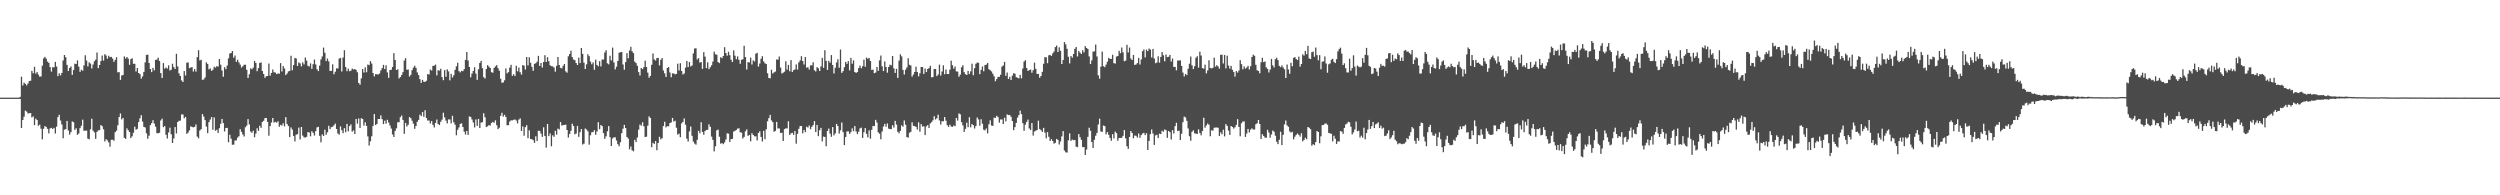 <?xml version="1.0" encoding="UTF-8"?>
<svg xmlns="http://www.w3.org/2000/svg" width="1920" height="150">
  <path d="M0 75.000h1v1.000H0zM1 75.000h1v1.000H1zM2 75.000h1v1.000H2zM3 75.000h1v1.000H3zM4 75.000h1v1.000H4zM5 75.000h1v1.000H5zM6 75.000h1v1.000H6zM7 75.000h1v1.000H7zM8 75.000h1v1.000H8zM9 75.000h1v1.000H9zM10 75.000h1v1.000H10zM11 75.000h1v1.000H11zM12 75.000h1v1.000H12zM13 75.000h1v1.000H13zM14 75.000h1v1.000H14zM15 74.382h1v1.551H15zM16 58.857h1v39.389H16zM17 65.642h1v26.511H17zM18 63.551h1v26.112H18zM19 64.365h1v20.560H19zM20 65.602h1v20.112H20zM21 64.126h1v23.017H21zM22 62.233h1v24.748H22zM23 61.979h1v24.796H23zM24 54.408h1v35.814H24zM25 56.287h1v33.103H25zM26 51.312h1v44.771H26zM27 56.550h1v34.571H27zM28 55.302h1v36.888H28zM29 57.312h1v39.275H29zM30 58.891h1v36.860H30zM31 58.657h1v40.185H31zM32 50.433h1v56.641H32zM33 44.857h1v54.059H33zM34 43.653h1v53.144H34zM35 45.030h1v52.431H35zM36 47.236h1v51.756H36zM37 48.226h1v54.235H37zM38 51.545h1v47.107H38zM39 55.012h1v43.199H39zM40 51.617h1v47.446H40zM41 51.716h1v46.429H41zM42 47.517h1v55.030H42zM43 51.108h1v46.116H43zM44 58.480h1v31.461H44zM45 56.289h1v31.881H45zM46 57.913h1v34.681H46zM47 55.988h1v39.621H47zM48 46.501h1v59.664H48zM49 42.230h1v57.358H49zM50 43.931h1v55.181H50zM51 49.799h1v43.074H51zM52 54.553h1v45.646H52zM53 52.102h1v51.248H53zM54 51.035h1v50.503H54zM55 57.493h1v35.800H55zM56 53.802h1v40.077H56zM57 48.885h1v50.858H57zM58 49.226h1v49.304H58zM59 46.401h1v57.125H59zM60 51.215h1v51.360H60zM61 55.196h1v43.192H61zM62 53.565h1v42.997H62zM63 54.325h1v37.569H63zM64 50.228h1v50.252H64zM65 42.432h1v57.889H65zM66 46.508h1v53.801H66zM67 51.014h1v55.423H67zM68 47.865h1v59.165H68zM69 48.871h1v50.451H69zM70 52.574h1v38.593H70zM71 49.568h1v50.797H71zM72 47.030h1v54.629H72zM73 45.806h1v60.829H73zM74 40.270h1v60.989H74zM75 52.307h1v47.851H75zM76 49.907h1v50.032H76zM77 46.893h1v49.133H77zM78 42.676h1v54.252H78zM79 46.542h1v52.773H79zM80 41.629h1v66.993H80zM81 42.627h1v64.269H81zM82 45.043h1v62.806H82zM83 42.867h1v66.451H83zM84 43.938h1v68.741H84zM85 43.672h1v63.679H85zM86 44.966h1v62.356H86zM87 47.496h1v60.608H87zM88 45.955h1v55.554H88zM89 43.929h1v56.418H89zM90 55.555h1v40.663H90zM91 55.405h1v34.515H91zM92 61.354h1v25.775H92zM93 58.024h1v33.719H93zM94 57.526h1v33.055H94zM95 43.299h1v62.544H95zM96 44.972h1v61.675H96zM97 43.751h1v54.858H97zM98 45.033h1v54.996H98zM99 49.774h1v51.677H99zM100 45.423h1v60.603H100zM101 44.759h1v59.890H101zM102 48.995h1v52.952H102zM103 49.023h1v48.333H103zM104 54.875h1v44.768H104zM105 52.224h1v46.731H105zM106 56.065h1v37.706H106zM107 56.948h1v33.946H107zM108 60.358h1v28.091H108zM109 58.612h1v34.711H109zM110 55.228h1v42.201H110zM111 47.926h1v49.960H111zM112 42.135h1v60.255H112zM113 41.992h1v64.625H113zM114 48.360h1v55.828H114zM115 53.009h1v43.074H115zM116 55.395h1v39.217H116zM117 52.122h1v40.203H117zM118 53.990h1v40.874H118zM119 46.008h1v51.287H119zM120 45.748h1v56.507H120zM121 44.295h1v58.095H121zM122 46.812h1v55.152H122zM123 56.122h1v36.417H123zM124 59.878h1v31.279H124zM125 48.448h1v49.212H125zM126 52.673h1v44.167H126zM127 51.829h1v51.706H127zM128 52.699h1v53.665H128zM129 50.158h1v51.560H129zM130 54.108h1v43.928H130zM131 53.490h1v49.630H131zM132 48.923h1v60.890H132zM133 51.557h1v54.801H133zM134 52.929h1v44.638H134zM135 41.302h1v61.223H135zM136 51.044h1v42.639H136zM137 56.315h1v36.452H137zM138 58.331h1v34.298H138zM139 61.743h1v26.166H139zM140 62.956h1v24.938H140zM141 54.604h1v36.229H141zM142 57.971h1v31.828H142zM143 48.157h1v54.641H143zM144 47.915h1v53.847H144zM145 52.357h1v47.737H145zM146 51.789h1v45.210H146zM147 51.573h1v45.931H147zM148 54.917h1v42.932H148zM149 53.028h1v44.436H149zM150 54.966h1v40.639H150zM151 43.859h1v61.046H151zM152 38.530h1v67.766H152zM153 46.401h1v53.853H153zM154 45.913h1v53.309H154zM155 61.284h1v26.303H155zM156 61.030h1v28.520H156zM157 59.476h1v32.811H157zM158 47.876h1v49.348H158zM159 49.101h1v53.201H159zM160 53.258h1v40.555H160zM161 52.555h1v39.259H161zM162 54.428h1v35.460H162zM163 53.536h1v46.076H163zM164 51.276h1v38.864H164zM165 51.898h1v48.483H165zM166 50.791h1v48.825H166zM167 51.218h1v50.892H167zM168 45.301h1v53.139H168zM169 49.680h1v45.417H169zM170 54.092h1v37.244H170zM171 58.951h1v35.629H171zM172 51.591h1v49.397H172zM173 53.151h1v45.139H173zM174 50.351h1v47.861H174zM175 44.784h1v64.498H175zM176 41.093h1v62.361H176zM177 40.652h1v65.833H177zM178 39.175h1v71.999H178zM179 44.308h1v66.791H179zM180 42.641h1v65.299H180zM181 47.477h1v60.313H181zM182 45.871h1v59.811H182zM183 47.943h1v56.731H183zM184 49.637h1v49.612H184zM185 51.847h1v49.431H185zM186 50.899h1v52.354H186zM187 49.710h1v55.134H187zM188 49.723h1v47.995H188zM189 53.588h1v42.873H189zM190 59.917h1v31.565H190zM191 57.046h1v38.534H191zM192 52.529h1v48.479H192zM193 53.192h1v48.799H193zM194 51.971h1v48.451H194zM195 46.787h1v58.569H195zM196 48.352h1v54.247H196zM197 54.675h1v43.833H197zM198 52.269h1v48.259H198zM199 48.320h1v48.307H199zM200 47.910h1v50.283H200zM201 54.505h1v39.146H201zM202 56.796h1v36.004H202zM203 59.774h1v30.965H203zM204 58.515h1v32.120H204zM205 58.391h1v35.217H205zM206 48.811h1v55.404H206zM207 58.138h1v38.682H207zM208 56.001h1v38.103H208zM209 53.423h1v37.213H209zM210 55.486h1v38.664H210zM211 55.697h1v37.879H211zM212 56.925h1v37.270H212zM213 56.384h1v36.749H213zM214 56.629h1v40.688H214zM215 48.499h1v47.375H215zM216 54.900h1v41.572H216zM217 50.755h1v43.935H217zM218 52.595h1v44.421H218zM219 57.648h1v32.324H219zM220 56.402h1v38.809H220zM221 54.818h1v42.000H221zM222 54.488h1v50.814H222zM223 42.816h1v55.097H223zM224 53.906h1v45.640H224zM225 49.991h1v54.420H225zM226 44.491h1v64.122H226zM227 44.889h1v58.530H227zM228 50.684h1v52.324H228zM229 47.954h1v50.024H229zM230 48.681h1v58.405H230zM231 50.954h1v46.592H231zM232 47.866h1v56.298H232zM233 49.472h1v55.979H233zM234 44.182h1v61.518H234zM235 46.567h1v58.509H235zM236 50.469h1v50.972H236zM237 51.090h1v50.679H237zM238 48.696h1v56.012H238zM239 52.826h1v47.988H239zM240 49.329h1v52.672H240zM241 45.732h1v58.373H241zM242 49.487h1v51.245H242zM243 53.215h1v44.612H243zM244 54.564h1v42.808H244zM245 50.378h1v53.907H245zM246 45.655h1v63.662H246zM247 43.379h1v59.857H247zM248 36.567h1v67.888H248zM249 40.479h1v59.156H249zM250 46.912h1v56.612H250zM251 44.930h1v56.681H251zM252 47.163h1v49.453H252zM253 54.497h1v44.684H253zM254 54.432h1v43.236H254zM255 49.428h1v47.856H255zM256 57.031h1v39.205H256zM257 55.081h1v39.821H257zM258 52.493h1v46.598H258zM259 52.586h1v49.899H259zM260 45.010h1v58.422H260zM261 44.442h1v52.657H261zM262 54.871h1v45.188H262zM263 44.184h1v58.106H263zM264 38.570h1v59.825H264zM265 51.452h1v50.064H265zM266 54.702h1v40.474H266zM267 52.732h1v48.121H267zM268 54.674h1v42.188H268zM269 54.295h1v41.257H269zM270 52.656h1v48.488H270zM271 53.361h1v46.761H271zM272 52.986h1v49.936H272zM273 53.713h1v37.654H273zM274 55.515h1v39.440H274zM275 63.683h1v27.284H275zM276 65.034h1v33.283H276zM277 60.189h1v30.653H277zM278 52.983h1v38.335H278zM279 55.717h1v40.722H279zM280 51.760h1v42.186H280zM281 55.512h1v41.215H281zM282 49.549h1v55.187H282zM283 49.998h1v61.843H283zM284 46.929h1v61.597H284zM285 48.774h1v55.865H285zM286 56.053h1v40.689H286zM287 58.681h1v28.898H287zM288 56.945h1v39.081H288zM289 57.018h1v38.131H289zM290 57.216h1v34.183H290zM291 56.436h1v34.957H291zM292 54.045h1v34.603H292zM293 52.340h1v39.187H293zM294 49.793h1v45.505H294zM295 53.031h1v39.661H295zM296 50.196h1v44.808H296zM297 55.584h1v36.398H297zM298 59.823h1v34.281H298zM299 53.763h1v42.658H299zM300 53.543h1v45.204H300zM301 51.383h1v51.879H301zM302 40.784h1v64.427H302zM303 46.135h1v54.390H303zM304 53.771h1v44.804H304zM305 53.198h1v40.761H305zM306 60.209h1v33.582H306zM307 59.167h1v30.814H307zM308 57.550h1v31.172H308zM309 55.405h1v36.713H309zM310 46.467h1v56.293H310zM311 44.693h1v49.720H311zM312 53.586h1v43.599H312zM313 53.334h1v42.480H313zM314 58.801h1v31.111H314zM315 57.486h1v33.235H315zM316 53.930h1v38.804H316zM317 51.849h1v43.136H317zM318 50.491h1v48.409H318zM319 52.109h1v44.659H319zM320 55.624h1v37.921H320zM321 57.667h1v34.425H321zM322 60.795h1v27.231H322zM323 63.653h1v25.553H323zM324 61.349h1v24.738H324zM325 62.762h1v26.925H325zM326 62.860h1v21.840H326zM327 61.997h1v28.621H327zM328 56.862h1v35.718H328zM329 57.221h1v35.372H329zM330 53.463h1v41.367H330zM331 54.153h1v38.849H331zM332 50.623h1v45.273H332zM333 50.448h1v47.467H333zM334 49.625h1v44.779H334zM335 57.927h1v33.897H335zM336 53.906h1v41.394H336zM337 54.250h1v41.814H337zM338 52.782h1v40.712H338zM339 59.258h1v32.602H339zM340 61.617h1v24.952H340zM341 53.833h1v36.263H341zM342 58.951h1v33.646H342zM343 53.241h1v41.506H343zM344 54.837h1v36.864H344zM345 61.717h1v30.019H345zM346 56.712h1v38.024H346zM347 59.500h1v29.442H347zM348 57.823h1v36.081H348zM349 53.672h1v42.105H349zM350 50.949h1v52.950H350zM351 48.200h1v51.466H351zM352 54.636h1v43.247H352zM353 55.579h1v39.541H353zM354 54.422h1v40.305H354zM355 54.683h1v42.849H355zM356 53.109h1v48.010H356zM357 46.024h1v57.313H357zM358 40.006h1v60.601H358zM359 46.484h1v57.141H359zM360 51.441h1v37.957H360zM361 59.384h1v30.438H361zM362 56.545h1v35.210H362zM363 54.502h1v39.627H363zM364 51.597h1v46.305H364zM365 56.506h1v35.245H365zM366 61.339h1v35.360H366zM367 53.189h1v38.164H367zM368 48.402h1v49.916H368zM369 46.755h1v47.406H369zM370 52.354h1v41.500H370zM371 59.216h1v27.749H371zM372 60.334h1v29.733H372zM373 52.980h1v44.595H373zM374 50.006h1v47.011H374zM375 51.149h1v44.960H375zM376 52.232h1v44.198H376zM377 55.424h1v39.006H377zM378 55.873h1v37.708H378zM379 52.158h1v42.149H379zM380 50.979h1v41.439H380zM381 50.030h1v46.134H381zM382 52.354h1v46.845H382zM383 54.330h1v43.740H383zM384 60.468h1v28.517H384zM385 63.537h1v23.113H385zM386 63.355h1v26.188H386zM387 61.668h1v26.496H387zM388 52.559h1v37.241H388zM389 56.360h1v39.841H389zM390 55.379h1v40.768H390zM391 51.898h1v41.455H391zM392 49.774h1v42.660H392zM393 58.214h1v34.263H393zM394 56.999h1v35.004H394zM395 58.426h1v33.344H395zM396 50.473h1v42.114H396zM397 54.793h1v39.971H397zM398 51.878h1v39.970H398zM399 55.499h1v35.426H399zM400 57.310h1v43.310H400zM401 49.963h1v47.124H401zM402 50.421h1v53.798H402zM403 53.382h1v44.312H403zM404 43.764h1v52.394H404zM405 50.208h1v55.909H405zM406 43.991h1v56.101H406zM407 48.192h1v58.575H407zM408 51.327h1v55.563H408zM409 54.374h1v53.312H409zM410 49.030h1v60.677H410zM411 48.532h1v56.098H411zM412 47.375h1v60.949H412zM413 42.883h1v57.556H413zM414 50.643h1v49.838H414zM415 48.393h1v54.207H415zM416 51.840h1v53.298H416zM417 47.591h1v50.202H417zM418 42.396h1v62.016H418zM419 47.600h1v65.777H419zM420 43.925h1v51.328H420zM421 46.997h1v57.535H421zM422 50.111h1v52.371H422zM423 50.858h1v61.466H423zM424 51.014h1v52.922H424zM425 51.883h1v53.202H425zM426 55.031h1v45.434H426zM427 50.536h1v52.911H427zM428 43.755h1v54.996H428zM429 49.923h1v49.516H429zM430 52.121h1v41.651H430zM431 52.523h1v43.860H431zM432 50.547h1v45.511H432zM433 49.177h1v46.749H433zM434 54.855h1v40.879H434zM435 55.786h1v44.078H435zM436 43.252h1v62.382H436zM437 41.480h1v61.386H437zM438 38.905h1v61.525H438zM439 43.829h1v51.191H439zM440 45.706h1v51.108H440zM441 46.222h1v56.925H441zM442 48.359h1v54.119H442zM443 49.895h1v46.801H443zM444 44.259h1v60.872H444zM445 48.449h1v53.088H445zM446 36.872h1v62.249H446zM447 41.368h1v69.644H447zM448 48.133h1v62.205H448zM449 52.990h1v45.710H449zM450 49.407h1v50.138H450zM451 41.693h1v59.174H451zM452 43.183h1v67.936H452zM453 47.315h1v56.639H453zM454 49.334h1v52.261H454zM455 47.946h1v53.506H455zM456 53.587h1v46.358H456zM457 45.806h1v57.732H457zM458 49.881h1v51.097H458zM459 50.938h1v42.916H459zM460 46.994h1v52.233H460zM461 51.003h1v45.001H461zM462 45.744h1v51.196H462zM463 45.734h1v56.517H463zM464 40.309h1v66.362H464zM465 38.556h1v66.149H465zM466 48.625h1v52.200H466zM467 49.391h1v47.451H467zM468 42.806h1v62.543H468zM469 46.398h1v65.725H469zM470 36.547h1v69.817H470zM471 47.903h1v57.539H471zM472 53.316h1v52.162H472zM473 51.178h1v56.732H473zM474 46.835h1v63.903H474zM475 40.490h1v71.865H475zM476 40.091h1v69.197H476zM477 39.913h1v62.379H477zM478 49.486h1v49.328H478zM479 53.574h1v42.314H479zM480 47.712h1v50.649H480zM481 40.805h1v64.384H481zM482 44.766h1v61.639H482zM483 38.791h1v75.894H483zM484 35.937h1v76.613H484zM485 39.440h1v76.014H485zM486 40.800h1v75.442H486zM487 47.306h1v60.042H487zM488 48.418h1v60.755H488zM489 50.555h1v55.088H489zM490 55.397h1v44.166H490zM491 57.967h1v37.724H491zM492 52.209h1v44.314H492zM493 53.116h1v40.786H493zM494 51.573h1v45.417H494zM495 46.587h1v58.693H495zM496 51.469h1v53.481H496zM497 55.750h1v40.757H497zM498 59.693h1v29.701H498zM499 58.262h1v32.296H499zM500 49.760h1v63.263H500zM501 41.039h1v68.618H501zM502 45.602h1v64.919H502zM503 46.497h1v61.819H503zM504 44.584h1v70.831H504zM505 44.458h1v65.330H505zM506 50.207h1v54.830H506zM507 45.943h1v61.134H507zM508 44.529h1v61.618H508zM509 54.108h1v42.715H509zM510 56.326h1v37.146H510zM511 59.080h1v38.703H511zM512 52.172h1v44.728H512zM513 51.509h1v45.513H513zM514 55.676h1v38.844H514zM515 59.343h1v34.662H515zM516 56.315h1v34.245H516zM517 56.424h1v36.982H517zM518 57.062h1v35.647H518zM519 56.777h1v41.302H519zM520 48.886h1v54.485H520zM521 54.134h1v48.536H521zM522 48.516h1v56.858H522zM523 54.540h1v40.225H523zM524 57.192h1v36.430H524zM525 56.441h1v34.532H525zM526 51.943h1v43.803H526zM527 46.773h1v59.748H527zM528 51.500h1v57.206H528zM529 47.620h1v53.282H529zM530 51.042h1v46.112H530zM531 50.295h1v54.000H531zM532 41.019h1v67.726H532zM533 37.284h1v73.016H533zM534 37.088h1v73.996H534zM535 45.688h1v61.701H535zM536 44.670h1v55.829H536zM537 48.017h1v54.322H537zM538 47.678h1v46.224H538zM539 52.885h1v48.417H539zM540 40.037h1v63.453H540zM541 43.474h1v57.201H541zM542 52.336h1v47.508H542zM543 47.883h1v51.730H543zM544 53.089h1v42.383H544zM545 51.647h1v45.732H545zM546 50.144h1v54.769H546zM547 47.239h1v60.171H547zM548 39.703h1v76.595H548zM549 41.674h1v70.636H549zM550 42.059h1v58.084H550zM551 47.691h1v51.865H551zM552 48.447h1v56.584H552zM553 43.962h1v66.389H553zM554 44.630h1v65.263H554zM555 43.022h1v67.707H555zM556 36.267h1v73.084H556zM557 40.717h1v66.372H557zM558 42.730h1v59.599H558zM559 39.798h1v62.857H559zM560 42.411h1v66.633H560zM561 45.851h1v60.999H561zM562 47.562h1v59.070H562zM563 38.728h1v62.292H563zM564 42.828h1v57.683H564zM565 45.463h1v54.340H565zM566 43.299h1v55.466H566zM567 45.928h1v52.559H567zM568 49.009h1v52.643H568zM569 45.911h1v55.918H569zM570 45.514h1v60.872H570zM571 35.159h1v69.991H571zM572 43.813h1v57.053H572zM573 53.391h1v45.975H573zM574 47.732h1v56.596H574zM575 47.971h1v55.730H575zM576 44.253h1v64.290H576zM577 49.575h1v52.728H577zM578 46.405h1v57.255H578zM579 47.182h1v57.536H579zM580 41.194h1v63.485H580zM581 40.592h1v67.272H581zM582 51.125h1v51.025H582zM583 48.769h1v52.114H583zM584 45.085h1v60.068H584zM585 43.176h1v65.477H585zM586 47.150h1v53.343H586zM587 48.592h1v58.326H587zM588 49.216h1v50.109H588zM589 56.257h1v36.896H589zM590 59.911h1v30.838H590zM591 60.111h1v28.095H591zM592 53.548h1v38.916H592zM593 56.484h1v37.335H593zM594 55.562h1v45.671H594zM595 54.959h1v45.543H595zM596 45.680h1v47.954H596zM597 45.806h1v52.839H597zM598 43.418h1v55.233H598zM599 51.892h1v50.271H599zM600 56.475h1v45.421H600zM601 55.819h1v52.480H601zM602 55.035h1v44.146H602zM603 47.051h1v51.527H603zM604 53.447h1v45.217H604zM605 49.816h1v43.314H605zM606 54.731h1v48.956H606zM607 46.116h1v56.284H607zM608 55.264h1v46.712H608zM609 53.881h1v49.697H609zM610 53.330h1v47.312H610zM611 49.444h1v60.905H611zM612 53.453h1v49.352H612zM613 47.912h1v51.026H613zM614 46.396h1v50.469H614zM615 43.136h1v53.612H615zM616 46.833h1v55.560H616zM617 49.554h1v50.230H617zM618 43.764h1v57.719H618zM619 51.959h1v45.397H619zM620 51.610h1v46.341H620zM621 53.423h1v42.944H621zM622 50.223h1v49.019H622zM623 50.156h1v47.291H623zM624 47.813h1v48.276H624zM625 53.979h1v39.050H625zM626 54.910h1v46.496H626zM627 51.545h1v44.384H627zM628 52.420h1v52.145H628zM629 54.538h1v45.500H629zM630 51.016h1v47.178H630zM631 44.428h1v64.152H631zM632 52.066h1v52.837H632zM633 38.544h1v66.612H633zM634 46.771h1v65.561H634zM635 53.636h1v46.968H635zM636 46.760h1v52.015H636zM637 48.135h1v54.526H637zM638 42.295h1v62.760H638zM639 49.852h1v47.731H639zM640 56.406h1v47.566H640zM641 52.000h1v50.444H641zM642 47.958h1v47.201H642zM643 45.526h1v51.313H643zM644 51.996h1v50.621H644zM645 38.058h1v62.036H645zM646 55.953h1v38.139H646zM647 54.688h1v46.814H647zM648 51.633h1v59.839H648zM649 47.549h1v57.673H649zM650 49.062h1v51.914H650zM651 46.952h1v53.918H651zM652 54.017h1v48.816H652zM653 44.423h1v57.116H653zM654 48.937h1v49.665H654zM655 46.361h1v54.472H655zM656 55.282h1v41.542H656zM657 56.021h1v44.964H657zM658 55.253h1v47.780H658zM659 52.252h1v48.925H659zM660 50.386h1v48.223H660zM661 52.428h1v45.628H661zM662 50.888h1v55.040H662zM663 45.802h1v55.797H663zM664 51.264h1v47.066H664zM665 44.180h1v58.561H665zM666 45.142h1v60.405H666zM667 44.474h1v55.650H667zM668 46.837h1v59.659H668zM669 53.665h1v46.009H669zM670 53.477h1v43.249H670zM671 56.231h1v40.647H671zM672 55.679h1v36.373H672zM673 51.479h1v42.615H673zM674 54.376h1v47.231H674zM675 46.395h1v56.297H675zM676 42.671h1v64.358H676zM677 50.937h1v50.064H677zM678 54.588h1v42.576H678zM679 47.221h1v47.908H679zM680 51.438h1v45.898H680zM681 55.824h1v39.009H681zM682 51.461h1v47.281H682zM683 49.651h1v49.557H683zM684 50.195h1v48.902H684zM685 42.995h1v53.213H685zM686 52.496h1v45.477H686zM687 56.036h1v36.789H687zM688 52.853h1v42.862H688zM689 59.868h1v41.344H689zM690 46.537h1v55.864H690zM691 41.708h1v58.818H691zM692 43.321h1v52.911H692zM693 53.666h1v43.589H693zM694 57.227h1v35.313H694zM695 53.485h1v42.333H695zM696 51.774h1v53.478H696zM697 44.731h1v61.020H697zM698 49.776h1v52.160H698zM699 50.276h1v50.988H699zM700 58.808h1v35.130H700zM701 57.221h1v39.454H701zM702 55.270h1v41.583H702zM703 51.268h1v46.174H703zM704 55.282h1v44.213H704zM705 58.599h1v35.375H705zM706 56.269h1v44.890H706zM707 51.434h1v43.919H707zM708 51.494h1v45.662H708zM709 56.772h1v40.258H709zM710 52.655h1v51.073H710zM711 55.360h1v41.688H711zM712 53.017h1v43.057H712zM713 52.348h1v45.978H713zM714 50.539h1v44.217H714zM715 59.337h1v34.444H715zM716 59.231h1v33.171H716zM717 53.027h1v36.205H717zM718 52.999h1v38.763H718zM719 58.488h1v32.332H719zM720 57.229h1v30.856H720zM721 49.615h1v42.916H721zM722 57.998h1v37.647H722zM723 54.887h1v38.236H723zM724 50.159h1v42.969H724zM725 56.986h1v32.907H725zM726 53.374h1v39.359H726zM727 56.798h1v39.393H727zM728 56.899h1v40.551H728zM729 53.547h1v42.182H729zM730 46.583h1v50.593H730zM731 50.119h1v47.333H731zM732 52.718h1v43.625H732zM733 51.101h1v45.831H733zM734 54.810h1v35.822H734zM735 54.997h1v37.644H735zM736 58.945h1v28.122H736zM737 57.288h1v30.509H737zM738 51.654h1v42.158H738zM739 50.148h1v46.144H739zM740 55.460h1v45.883H740zM741 56.964h1v41.937H741zM742 57.615h1v36.607H742zM743 54.473h1v43.193H743zM744 56.862h1v33.174H744zM745 54.793h1v42.987H745zM746 48.919h1v46.381H746zM747 57.781h1v38.385H747zM748 52.401h1v46.318H748zM749 48.945h1v47.895H749zM750 48.050h1v42.210H750zM751 48.240h1v43.507H751zM752 56.926h1v39.575H752zM753 53.638h1v37.934H753zM754 51.020h1v44.018H754zM755 54.742h1v44.854H755zM756 49.978h1v50.152H756zM757 49.619h1v49.027H757zM758 48.315h1v54.091H758zM759 53.173h1v42.271H759zM760 53.903h1v38.519H760zM761 54.904h1v41.502H761zM762 56.621h1v40.032H762zM763 58.638h1v31.742H763zM764 62.376h1v28.211H764zM765 60.741h1v28.193H765zM766 59.029h1v30.950H766zM767 59.013h1v35.169H767zM768 57.392h1v34.346H768zM769 51.143h1v40.582H769zM770 50.291h1v44.995H770zM771 47.532h1v42.910H771zM772 58.211h1v35.019H772zM773 55.727h1v32.156H773zM774 60.681h1v27.722H774zM775 58.999h1v29.285H775zM776 61.451h1v28.242H776zM777 58.109h1v34.850H777zM778 56.216h1v43.757H778zM779 56.631h1v40.987H779zM780 59.281h1v35.060H780zM781 59.712h1v30.621H781zM782 60.224h1v28.206H782zM783 57.422h1v27.496H783zM784 60.154h1v27.524H784zM785 52.607h1v42.023H785zM786 47.294h1v53.184H786zM787 46.256h1v49.472H787zM788 52.154h1v41.506H788zM789 54.479h1v37.353H789zM790 53.879h1v44.765H790zM791 53.327h1v46.586H791zM792 55.850h1v38.648H792zM793 53.919h1v50.241H793zM794 48.083h1v52.913H794zM795 52.859h1v47.534H795zM796 56.797h1v43.024H796zM797 56.799h1v35.864H797zM798 59.712h1v39.399H798zM799 58.354h1v41.658H799zM800 55.152h1v46.193H800zM801 48.975h1v49.236H801zM802 43.922h1v57.915H802zM803 44.029h1v62.192H803zM804 48.560h1v52.930H804zM805 42.520h1v62.536H805zM806 42.146h1v66.119H806zM807 42.960h1v63.892H807zM808 40.990h1v67.310H808zM809 39.560h1v70.751H809zM810 36.171h1v73.477H810zM811 34.990h1v71.719H811zM812 39.931h1v67.562H812zM813 36.355h1v74.662H813zM814 39.034h1v69.619H814zM815 49.162h1v55.600H815zM816 46.026h1v54.709H816zM817 32.307h1v83.316H817zM818 34.078h1v82.864H818zM819 37.460h1v79.743H819zM820 43.576h1v64.221H820zM821 48.710h1v53.702H821zM822 43.033h1v65.135H822zM823 44.281h1v62.907H823zM824 41.445h1v66.259H824zM825 37.468h1v70.021H825zM826 36.104h1v76.549H826zM827 43.347h1v69.703H827zM828 39.161h1v63.783H828zM829 40.431h1v64.918H829zM830 41.451h1v65.991H830zM831 38.591h1v74.420H831zM832 40.242h1v72.724H832zM833 35.440h1v83.618H833zM834 36.870h1v77.947H834zM835 37.585h1v67.527H835zM836 43.294h1v54.787H836zM837 49.204h1v51.247H837zM838 46.366h1v62.763H838zM839 39.658h1v73.939H839zM840 39.404h1v67.983H840zM841 34.183h1v70.067H841zM842 43.352h1v58.719H842zM843 57.799h1v37.859H843zM844 60.417h1v30.734H844zM845 51.182h1v49.794H845zM846 39.609h1v61.664H846zM847 50.820h1v45.578H847zM848 51.588h1v45.296H848zM849 49.604h1v53.580H849zM850 47.337h1v54.107H850zM851 44.376h1v59.127H851zM852 45.200h1v60.711H852zM853 45.231h1v62.878H853zM854 42.034h1v61.016H854zM855 48.465h1v57.831H855zM856 48.865h1v52.269H856zM857 43.477h1v58.838H857zM858 42.985h1v65.123H858zM859 39.024h1v66.941H859zM860 40.835h1v65.075H860zM861 36.517h1v69.383H861zM862 40.191h1v64.133H862zM863 46.989h1v52.920H863zM864 46.538h1v59.695H864zM865 34.387h1v77.968H865zM866 40.271h1v74.042H866zM867 36.530h1v68.646H867zM868 44.951h1v55.650H868zM869 46.152h1v55.988H869zM870 42.211h1v63.969H870zM871 49.879h1v54.208H871zM872 49.514h1v54.787H872zM873 48.453h1v57.207H873zM874 44.406h1v58.160H874zM875 49.573h1v56.236H875zM876 45.600h1v58.129H876zM877 39.263h1v63.280H877zM878 38.007h1v63.959H878zM879 44.060h1v59.729H879zM880 38.115h1v64.232H880zM881 39.252h1v75.951H881zM882 37.292h1v70.927H882zM883 38.088h1v64.910H883zM884 44.118h1v55.375H884zM885 37.579h1v64.986H885zM886 45.030h1v66.254H886zM887 48.545h1v55.437H887zM888 47.969h1v55.555H888zM889 43.228h1v62.822H889zM890 48.077h1v54.559H890zM891 43.725h1v59.287H891zM892 40.012h1v60.394H892zM893 42.429h1v58.722H893zM894 47.028h1v52.418H894zM895 41.869h1v58.126H895zM896 43.885h1v62.016H896zM897 43.646h1v56.982H897zM898 42.147h1v59.385H898zM899 47.249h1v59.930H899zM900 44.974h1v55.020H900zM901 51.367h1v51.168H901zM902 51.417h1v45.457H902zM903 53.995h1v40.318H903zM904 46.467h1v54.205H904zM905 46.413h1v53.898H905zM906 46.342h1v61.188H906zM907 50.654h1v52.047H907zM908 55.696h1v38.188H908zM909 58.650h1v30.903H909zM910 56.783h1v33.395H910zM911 57.674h1v35.099H911zM912 52.785h1v45.861H912zM913 48.926h1v55.716H913zM914 43.428h1v64.668H914zM915 50.194h1v51.004H915zM916 53.036h1v47.071H916zM917 50.858h1v51.520H917zM918 44.349h1v58.273H918zM919 43.171h1v59.759H919zM920 51.919h1v47.472H920zM921 39.687h1v62.503H921zM922 42.645h1v61.310H922zM923 52.274h1v48.306H923zM924 52.797h1v37.641H924zM925 49.682h1v48.415H925zM926 56.359h1v40.045H926zM927 54.043h1v40.854H927zM928 46.340h1v49.478H928zM929 52.162h1v52.471H929zM930 52.540h1v47.578H930zM931 52.105h1v48.229H931zM932 44.309h1v53.795H932zM933 51.217h1v46.744H933zM934 50.082h1v47.816H934zM935 51.035h1v47.062H935zM936 52.731h1v51.743H936zM937 42.091h1v59.616H937zM938 42.000h1v61.143H938zM939 48.737h1v50.902H939zM940 42.242h1v62.508H940zM941 52.526h1v42.825H941zM942 42.754h1v53.966H942zM943 50.326h1v49.961H943zM944 52.710h1v50.921H944zM945 50.594h1v46.164H945zM946 53.600h1v43.912H946zM947 55.237h1v43.524H947zM948 58.841h1v38.882H948zM949 54.554h1v41.321H949zM950 55.770h1v35.767H950zM951 54.148h1v43.351H951zM952 46.243h1v58.405H952zM953 49.267h1v45.416H953zM954 53.210h1v40.125H954zM955 51.006h1v42.223H955zM956 52.681h1v52.467H956zM957 51.839h1v50.715H957zM958 50.600h1v48.431H958zM959 53.363h1v48.321H959zM960 50.863h1v48.712H960zM961 43.796h1v54.750H961zM962 41.965h1v57.518H962zM963 42.859h1v56.627H963zM964 49.780h1v45.674H964zM965 53.932h1v40.717H965zM966 54.520h1v37.631H966zM967 56.301h1v38.950H967zM968 47.850h1v58.912H968zM969 44.346h1v58.712H969zM970 47.702h1v56.714H970zM971 47.217h1v58.481H971zM972 51.777h1v54.032H972zM973 52.914h1v46.795H973zM974 55.675h1v46.122H974zM975 53.471h1v52.280H975zM976 45.218h1v58.067H976zM977 50.179h1v50.079H977zM978 51.821h1v49.362H978zM979 45.395h1v58.856H979zM980 44.335h1v64.523H980zM981 46.188h1v64.518H981zM982 50.622h1v56.724H982zM983 51.553h1v49.624H983zM984 50.219h1v61.259H984zM985 51.820h1v51.693H985zM986 53.188h1v42.358H986zM987 59.903h1v32.664H987zM988 49.564h1v46.721H988zM989 53.373h1v44.003H989zM990 56.613h1v44.334H990zM991 48.203h1v53.620H991zM992 50.881h1v50.364H992zM993 44.518h1v62.549H993zM994 43.801h1v61.154H994zM995 45.374h1v58.206H995zM996 46.114h1v56.412H996zM997 43.483h1v60.092H997zM998 51.141h1v53.745H998zM999 49.160h1v53.190H999zM1000 41.709h1v66.830H1000zM1001 42.709h1v64.803H1001zM1002 39.133h1v66.637H1002zM1003 41.600h1v65.364H1003zM1004 35.212h1v62.316H1004zM1005 44.890h1v53.269H1005zM1006 45.303h1v53.885H1006zM1007 40.108h1v71.829H1007zM1008 39.612h1v71.113H1008zM1009 43.584h1v67.877H1009zM1010 36.530h1v72.586H1010zM1011 42.328h1v58.258H1011zM1012 46.344h1v55.010H1012zM1013 42.353h1v67.638H1013zM1014 53.205h1v51.498H1014zM1015 47.355h1v48.768H1015zM1016 47.132h1v48.884H1016zM1017 43.321h1v51.679H1017zM1018 48.777h1v46.041H1018zM1019 55.868h1v39.992H1019zM1020 49.407h1v52.661H1020zM1021 48.712h1v53.759H1021zM1022 45.808h1v56.969H1022zM1023 45.159h1v63.422H1023zM1024 47.517h1v56.736H1024zM1025 48.414h1v58.140H1025zM1026 45.463h1v65.058H1026zM1027 39.457h1v69.070H1027zM1028 37.669h1v71.029H1028zM1029 36.610h1v64.037H1029zM1030 41.150h1v59.994H1030zM1031 50.000h1v52.832H1031zM1032 48.653h1v49.586H1032zM1033 52.362h1v43.209H1033zM1034 55.627h1v39.227H1034zM1035 55.635h1v37.885H1035zM1036 45.062h1v48.899H1036zM1037 54.349h1v42.979H1037zM1038 52.307h1v50.978H1038zM1039 42.474h1v59.223H1039zM1040 51.140h1v48.284H1040zM1041 58.057h1v35.356H1041zM1042 50.346h1v50.478H1042zM1043 51.218h1v49.163H1043zM1044 51.726h1v53.934H1044zM1045 51.176h1v53.037H1045zM1046 44.652h1v61.094H1046zM1047 48.127h1v49.968H1047zM1048 42.075h1v64.926H1048zM1049 36.758h1v65.433H1049zM1050 42.515h1v56.945H1050zM1051 50.558h1v41.535H1051zM1052 51.315h1v47.678H1052zM1053 56.948h1v39.991H1053zM1054 56.346h1v37.297H1054zM1055 52.180h1v46.182H1055zM1056 52.633h1v42.900H1056zM1057 55.061h1v39.865H1057zM1058 58.317h1v35.645H1058zM1059 51.985h1v46.321H1059zM1060 49.054h1v47.478H1060zM1061 50.644h1v48.166H1061zM1062 50.402h1v47.633H1062zM1063 51.142h1v53.420H1063zM1064 45.249h1v58.944H1064zM1065 44.846h1v57.658H1065zM1066 41.025h1v59.021H1066zM1067 40.651h1v66.132H1067zM1068 47.756h1v57.822H1068zM1069 42.018h1v61.792H1069zM1070 46.745h1v53.730H1070zM1071 44.978h1v62.302H1071zM1072 45.526h1v62.903H1072zM1073 40.953h1v69.844H1073zM1074 42.289h1v67.701H1074zM1075 46.721h1v63.440H1075zM1076 44.192h1v66.589H1076zM1077 46.856h1v63.566H1077zM1078 38.914h1v71.404H1078zM1079 38.347h1v70.922H1079zM1080 39.644h1v66.498H1080zM1081 39.625h1v67.353H1081zM1082 40.772h1v63.468H1082zM1083 41.832h1v59.638H1083zM1084 38.447h1v59.128H1084zM1085 49.193h1v49.505H1085zM1086 45.920h1v62.149H1086zM1087 43.945h1v66.444H1087zM1088 44.746h1v61.272H1088zM1089 50.294h1v57.774H1089zM1090 56.480h1v40.297H1090zM1091 56.465h1v37.640H1091zM1092 53.120h1v41.424H1092zM1093 48.690h1v56.250H1093zM1094 39.905h1v68.719H1094zM1095 41.418h1v70.905H1095zM1096 47.426h1v54.082H1096zM1097 49.597h1v47.915H1097zM1098 56.386h1v39.527H1098zM1099 51.416h1v50.216H1099zM1100 49.565h1v54.432H1100zM1101 52.309h1v52.018H1101zM1102 52.615h1v49.968H1102zM1103 44.088h1v68.081H1103zM1104 45.411h1v59.947H1104zM1105 53.081h1v48.520H1105zM1106 50.321h1v56.644H1106zM1107 47.304h1v65.784H1107zM1108 46.405h1v70.476H1108zM1109 49.884h1v62.333H1109zM1110 52.872h1v54.319H1110zM1111 51.773h1v52.519H1111zM1112 50.969h1v58.728H1112zM1113 51.674h1v59.559H1113zM1114 48.948h1v62.655H1114zM1115 50.730h1v60.437H1115zM1116 51.690h1v55.622H1116zM1117 51.345h1v56.898H1117zM1118 57.202h1v48.224H1118zM1119 49.783h1v54.060H1119zM1120 47.337h1v52.368H1120zM1121 51.551h1v45.563H1121zM1122 52.727h1v46.459H1122zM1123 58.768h1v38.217H1123zM1124 53.322h1v43.567H1124zM1125 56.625h1v39.155H1125zM1126 41.795h1v60.017H1126zM1127 36.467h1v64.948H1127zM1128 37.612h1v69.203H1128zM1129 50.593h1v56.214H1129zM1130 42.229h1v58.064H1130zM1131 46.182h1v57.637H1131zM1132 51.458h1v41.018H1132zM1133 45.963h1v50.986H1133zM1134 48.325h1v62.321H1134zM1135 48.022h1v55.741H1135zM1136 49.096h1v54.958H1136zM1137 50.200h1v49.151H1137zM1138 50.536h1v52.789H1138zM1139 44.518h1v62.092H1139zM1140 47.195h1v59.579H1140zM1141 48.989h1v49.646H1141zM1142 55.158h1v45.727H1142zM1143 52.353h1v50.471H1143zM1144 45.549h1v58.116H1144zM1145 43.936h1v59.690H1145zM1146 42.717h1v60.537H1146zM1147 44.637h1v51.639H1147zM1148 46.422h1v49.971H1148zM1149 48.749h1v52.031H1149zM1150 43.295h1v55.798H1150zM1151 47.511h1v51.726H1151zM1152 50.266h1v45.212H1152zM1153 53.795h1v40.048H1153zM1154 53.112h1v41.239H1154zM1155 58.858h1v34.165H1155zM1156 54.477h1v47.314H1156zM1157 56.299h1v41.019H1157zM1158 46.210h1v56.600H1158zM1159 46.859h1v61.201H1159zM1160 43.247h1v67.411H1160zM1161 47.832h1v64.570H1161zM1162 45.978h1v59.114H1162zM1163 49.780h1v45.886H1163zM1164 51.602h1v43.483H1164zM1165 53.545h1v41.228H1165zM1166 44.120h1v61.896H1166zM1167 48.496h1v47.751H1167zM1168 41.914h1v57.526H1168zM1169 51.128h1v41.313H1169zM1170 50.050h1v51.468H1170zM1171 51.736h1v41.783H1171zM1172 48.441h1v47.950H1172zM1173 52.865h1v38.586H1173zM1174 52.873h1v50.236H1174zM1175 47.624h1v56.616H1175zM1176 52.253h1v46.256H1176zM1177 51.218h1v44.029H1177zM1178 49.591h1v49.593H1178zM1179 47.205h1v57.870H1179zM1180 51.483h1v47.651H1180zM1181 52.756h1v46.504H1181zM1182 45.227h1v53.278H1182zM1183 49.982h1v53.965H1183zM1184 48.580h1v54.940H1184zM1185 52.466h1v45.118H1185zM1186 52.889h1v46.915H1186zM1187 50.540h1v53.993H1187zM1188 47.874h1v59.144H1188zM1189 45.132h1v65.268H1189zM1190 40.303h1v69.620H1190zM1191 35.806h1v68.501H1191zM1192 36.818h1v64.258H1192zM1193 42.355h1v66.627H1193zM1194 38.799h1v72.898H1194zM1195 39.197h1v75.937H1195zM1196 38.184h1v73.127H1196zM1197 42.675h1v72.815H1197zM1198 34.277h1v76.420H1198zM1199 38.478h1v77.574H1199zM1200 33.398h1v78.750H1200zM1201 33.382h1v85.013H1201zM1202 38.926h1v72.285H1202zM1203 42.843h1v63.322H1203zM1204 49.179h1v53.709H1204zM1205 43.507h1v58.086H1205zM1206 45.591h1v57.810H1206zM1207 39.832h1v72.781H1207zM1208 39.873h1v75.991H1208zM1209 38.313h1v76.327H1209zM1210 39.913h1v68.378H1210zM1211 34.827h1v69.903H1211zM1212 44.286h1v58.503H1212zM1213 38.582h1v63.728H1213zM1214 37.289h1v82.815H1214zM1215 33.830h1v86.945H1215zM1216 37.314h1v77.416H1216zM1217 38.696h1v72.368H1217zM1218 38.734h1v73.820H1218zM1219 43.962h1v66.818H1219zM1220 39.553h1v64.781H1220zM1221 39.207h1v71.884H1221zM1222 31.468h1v85.905H1222zM1223 32.921h1v80.803H1223zM1224 38.001h1v69.677H1224zM1225 45.435h1v53.720H1225zM1226 46.815h1v54.240H1226zM1227 45.587h1v64.776H1227zM1228 39.105h1v72.470H1228zM1229 35.099h1v83.064H1229zM1230 33.149h1v80.886H1230zM1231 39.751h1v67.963H1231zM1232 41.028h1v59.153H1232zM1233 39.656h1v62.840H1233zM1234 35.805h1v69.725H1234zM1235 33.070h1v75.854H1235zM1236 38.603h1v73.044H1236zM1237 39.963h1v71.030H1237zM1238 47.236h1v58.983H1238zM1239 55.254h1v45.950H1239zM1240 52.385h1v45.654H1240zM1241 42.537h1v60.387H1241zM1242 38.985h1v66.972H1242zM1243 44.868h1v59.570H1243zM1244 43.359h1v61.692H1244zM1245 41.464h1v60.086H1245zM1246 40.849h1v70.214H1246zM1247 42.898h1v62.746H1247zM1248 45.127h1v59.932H1248zM1249 45.773h1v63.341H1249zM1250 44.104h1v62.995H1250zM1251 47.291h1v53.204H1251zM1252 55.530h1v42.432H1252zM1253 56.186h1v49.465H1253zM1254 50.570h1v49.031H1254zM1255 47.255h1v55.410H1255zM1256 44.732h1v58.367H1256zM1257 41.347h1v56.310H1257zM1258 48.053h1v46.777H1258zM1259 52.335h1v40.027H1259zM1260 41.367h1v53.431H1260zM1261 41.186h1v70.696H1261zM1262 36.224h1v78.568H1262zM1263 32.572h1v79.063H1263zM1264 39.019h1v70.652H1264zM1265 40.875h1v66.248H1265zM1266 44.326h1v67.281H1266zM1267 46.916h1v60.659H1267zM1268 46.890h1v57.873H1268zM1269 46.676h1v64.328H1269zM1270 38.254h1v65.207H1270zM1271 46.993h1v54.345H1271zM1272 51.072h1v46.437H1272zM1273 53.912h1v48.624H1273zM1274 53.531h1v51.685H1274zM1275 46.108h1v56.768H1275zM1276 51.336h1v47.704H1276zM1277 48.801h1v52.640H1277zM1278 46.222h1v60.231H1278zM1279 43.155h1v59.452H1279zM1280 44.431h1v66.795H1280zM1281 38.541h1v71.771H1281zM1282 41.035h1v69.505H1282zM1283 45.115h1v60.746H1283zM1284 49.201h1v51.309H1284zM1285 51.243h1v48.296H1285zM1286 46.324h1v65.333H1286zM1287 43.326h1v61.209H1287zM1288 46.681h1v51.976H1288zM1289 50.713h1v60.332H1289zM1290 38.508h1v72.208H1290zM1291 44.854h1v66.280H1291zM1292 49.165h1v55.391H1292zM1293 42.969h1v67.271H1293zM1294 41.765h1v70.038H1294zM1295 37.643h1v74.888H1295zM1296 40.497h1v65.198H1296zM1297 40.607h1v57.195H1297zM1298 43.412h1v63.229H1298zM1299 47.311h1v71.603H1299zM1300 40.513h1v67.309H1300zM1301 44.483h1v67.192H1301zM1302 43.181h1v72.381H1302zM1303 40.247h1v74.634H1303zM1304 44.633h1v64.236H1304zM1305 48.734h1v54.117H1305zM1306 47.561h1v56.956H1306zM1307 36.275h1v70.104H1307zM1308 37.004h1v66.635H1308zM1309 34.867h1v79.079H1309zM1310 37.767h1v78.005H1310zM1311 35.783h1v74.201H1311zM1312 44.362h1v66.028H1312zM1313 37.871h1v71.167H1313zM1314 41.995h1v70.633H1314zM1315 40.915h1v59.763H1315zM1316 45.214h1v55.789H1316zM1317 52.022h1v48.597H1317zM1318 45.605h1v56.102H1318zM1319 49.689h1v60.949H1319zM1320 38.587h1v69.099H1320zM1321 50.598h1v50.302H1321zM1322 52.405h1v47.532H1322zM1323 47.757h1v50.138H1323zM1324 48.336h1v54.473H1324zM1325 51.541h1v48.129H1325zM1326 49.895h1v46.744H1326zM1327 53.721h1v47.739H1327zM1328 54.237h1v39.982H1328zM1329 48.976h1v45.751H1329zM1330 46.556h1v45.584H1330zM1331 55.982h1v34.657H1331zM1332 52.673h1v39.858H1332zM1333 55.558h1v43.999H1333zM1334 55.484h1v36.189H1334zM1335 61.164h1v32.454H1335zM1336 59.549h1v31.282H1336zM1337 57.966h1v30.828H1337zM1338 57.616h1v37.354H1338zM1339 62.009h1v27.617H1339zM1340 56.197h1v33.913H1340zM1341 39.964h1v61.121H1341zM1342 39.867h1v63.662H1342zM1343 41.176h1v62.218H1343zM1344 50.507h1v49.086H1344zM1345 48.302h1v45.333H1345zM1346 48.422h1v52.050H1346zM1347 51.206h1v46.479H1347zM1348 43.939h1v63.857H1348zM1349 38.994h1v71.105H1349zM1350 42.771h1v58.918H1350zM1351 43.882h1v71.788H1351zM1352 47.544h1v62.135H1352zM1353 46.141h1v63.961H1353zM1354 45.721h1v63.348H1354zM1355 41.801h1v69.969H1355zM1356 40.054h1v68.601H1356zM1357 41.330h1v71.333H1357zM1358 38.878h1v70.036H1358zM1359 43.607h1v57.148H1359zM1360 43.310h1v60.408H1360zM1361 32.909h1v76.111H1361zM1362 35.615h1v77.010H1362zM1363 35.097h1v72.379H1363zM1364 37.768h1v66.190H1364zM1365 36.106h1v69.036H1365zM1366 36.038h1v75.840H1366zM1367 38.648h1v69.757H1367zM1368 44.284h1v62.327H1368zM1369 38.707h1v65.459H1369zM1370 42.257h1v68.464H1370zM1371 34.615h1v75.745H1371zM1372 35.137h1v80.191H1372zM1373 40.911h1v66.013H1373zM1374 50.682h1v57.147H1374zM1375 41.663h1v66.940H1375zM1376 35.509h1v68.470H1376zM1377 38.632h1v75.562H1377zM1378 37.450h1v76.124H1378zM1379 43.099h1v67.289H1379zM1380 41.723h1v68.638H1380zM1381 51.072h1v59.068H1381zM1382 52.147h1v44.401H1382zM1383 49.080h1v47.155H1383zM1384 52.390h1v45.083H1384zM1385 39.721h1v63.490H1385zM1386 39.803h1v65.344H1386zM1387 37.499h1v60.903H1387zM1388 45.919h1v69.429H1388zM1389 38.003h1v71.128H1389zM1390 46.590h1v68.628H1390zM1391 41.350h1v64.698H1391zM1392 38.322h1v67.377H1392zM1393 31.137h1v82.591H1393zM1394 35.480h1v74.017H1394zM1395 34.619h1v73.517H1395zM1396 39.473h1v69.443H1396zM1397 35.090h1v69.806H1397zM1398 39.610h1v68.453H1398zM1399 36.833h1v76.727H1399zM1400 37.667h1v69.736H1400zM1401 40.999h1v62.508H1401zM1402 37.593h1v65.673H1402zM1403 43.112h1v60.080H1403zM1404 38.243h1v71.706H1404zM1405 44.533h1v75.372H1405zM1406 45.007h1v72.400H1406zM1407 49.530h1v53.600H1407zM1408 43.103h1v65.828H1408zM1409 34.959h1v75.635H1409zM1410 37.421h1v74.928H1410zM1411 32.912h1v80.363H1411zM1412 39.853h1v65.668H1412zM1413 45.460h1v56.401H1413zM1414 43.000h1v56.406H1414zM1415 44.479h1v51.949H1415zM1416 46.417h1v58.118H1416zM1417 41.171h1v66.245H1417zM1418 42.400h1v68.350H1418zM1419 46.609h1v57.130H1419zM1420 44.144h1v61.006H1420zM1421 50.824h1v56.295H1421zM1422 41.953h1v57.582H1422zM1423 52.875h1v41.186H1423zM1424 53.087h1v43.412H1424zM1425 51.170h1v50.194H1425zM1426 45.903h1v55.207H1426zM1427 43.136h1v59.254H1427zM1428 43.764h1v60.441H1428zM1429 53.480h1v41.855H1429zM1430 48.916h1v51.810H1430zM1431 53.696h1v45.259H1431zM1432 54.442h1v42.603H1432zM1433 48.882h1v49.296H1433zM1434 52.783h1v47.422H1434zM1435 50.414h1v41.795H1435zM1436 53.683h1v48.283H1436zM1437 55.222h1v54.508H1437zM1438 56.690h1v50.862H1438zM1439 52.132h1v59.324H1439zM1440 49.109h1v61.255H1440zM1441 43.497h1v68.061H1441zM1442 51.833h1v50.503H1442zM1443 49.024h1v56.647H1443zM1444 50.152h1v57.055H1444zM1445 41.039h1v57.777H1445zM1446 45.482h1v63.007H1446zM1447 45.593h1v58.667H1447zM1448 48.900h1v53.520H1448zM1449 44.878h1v55.510H1449zM1450 46.045h1v53.410H1450zM1451 41.993h1v61.356H1451zM1452 45.145h1v63.396H1452zM1453 50.570h1v55.238H1453zM1454 43.550h1v62.818H1454zM1455 42.816h1v67.238H1455zM1456 38.840h1v73.303H1456zM1457 46.512h1v71.987H1457zM1458 47.712h1v60.629H1458zM1459 46.825h1v58.901H1459zM1460 44.282h1v64.519H1460zM1461 47.018h1v58.537H1461zM1462 45.052h1v67.245H1462zM1463 44.509h1v60.911H1463zM1464 43.701h1v62.677H1464zM1465 39.856h1v65.591H1465zM1466 44.579h1v58.429H1466zM1467 35.944h1v75.127H1467zM1468 42.738h1v70.485H1468zM1469 39.834h1v74.785H1469zM1470 37.462h1v67.601H1470zM1471 42.109h1v60.235H1471zM1472 45.612h1v54.266H1472zM1473 48.745h1v54.689H1473zM1474 46.119h1v62.085H1474zM1475 39.890h1v69.449H1475zM1476 42.334h1v68.493H1476zM1477 52.390h1v49.124H1477zM1478 51.808h1v46.429H1478zM1479 54.125h1v38.667H1479zM1480 42.003h1v56.443H1480zM1481 49.834h1v49.485H1481zM1482 45.379h1v57.493H1482zM1483 45.674h1v67.044H1483zM1484 43.490h1v69.734H1484zM1485 44.020h1v62.607H1485zM1486 50.872h1v60.228H1486zM1487 50.520h1v50.833H1487zM1488 46.321h1v66.727H1488zM1489 39.168h1v72.422H1489zM1490 43.978h1v64.998H1490zM1491 45.270h1v63.482H1491zM1492 45.084h1v61.028H1492zM1493 37.455h1v68.109H1493zM1494 42.649h1v67.673H1494zM1495 45.169h1v59.350H1495zM1496 50.125h1v53.792H1496zM1497 59.042h1v34.587H1497zM1498 51.515h1v40.986H1498zM1499 50.061h1v43.849H1499zM1500 53.187h1v47.588H1500zM1501 53.612h1v42.387H1501zM1502 55.042h1v40.201H1502zM1503 57.025h1v34.577H1503zM1504 60.580h1v40.696H1504zM1505 56.597h1v39.912H1505zM1506 58.319h1v40.029H1506zM1507 39.229h1v63.173H1507zM1508 49.997h1v55.453H1508zM1509 41.784h1v52.946H1509zM1510 47.250h1v50.046H1510zM1511 48.532h1v48.547H1511zM1512 50.023h1v46.489H1512zM1513 44.022h1v59.702H1513zM1514 46.231h1v62.972H1514zM1515 48.119h1v57.004H1515zM1516 40.028h1v61.236H1516zM1517 46.951h1v59.881H1517zM1518 43.487h1v62.926H1518zM1519 45.191h1v60.778H1519zM1520 41.491h1v65.456H1520zM1521 44.940h1v56.630H1521zM1522 45.488h1v57.277H1522zM1523 51.329h1v43.718H1523zM1524 53.332h1v47.221H1524zM1525 49.787h1v53.920H1525zM1526 51.531h1v56.238H1526zM1527 49.787h1v50.347H1527zM1528 51.161h1v50.790H1528zM1529 52.309h1v49.935H1529zM1530 47.288h1v60.588H1530zM1531 48.764h1v56.509H1531zM1532 52.888h1v44.232H1532zM1533 52.358h1v43.316H1533zM1534 56.169h1v39.727H1534zM1535 53.090h1v40.699H1535zM1536 47.474h1v53.468H1536zM1537 45.492h1v54.363H1537zM1538 49.594h1v49.162H1538zM1539 49.436h1v49.580H1539zM1540 52.635h1v43.896H1540zM1541 48.239h1v48.746H1541zM1542 52.712h1v42.693H1542zM1543 46.979h1v52.017H1543zM1544 51.556h1v44.626H1544zM1545 52.684h1v42.388H1545zM1546 52.278h1v39.998H1546zM1547 56.670h1v35.504H1547zM1548 62.386h1v26.819H1548zM1549 61.294h1v30.799H1549zM1550 63.058h1v26.828H1550zM1551 62.031h1v25.689H1551zM1552 64.131h1v19.657H1552zM1553 68.248h1v12.648H1553zM1554 68.094h1v13.005H1554zM1555 69.080h1v10.324H1555zM1556 70.491h1v8.364H1556zM1557 70.415h1v10.385H1557zM1558 70.544h1v9.014H1558zM1559 70.570h1v9.052H1559zM1560 71.670h1v6.440H1560zM1561 72.217h1v5.702H1561zM1562 71.678h1v8.188H1562zM1563 72.325h1v5.670H1563zM1564 72.623h1v4.936H1564zM1565 72.962h1v4.581H1565zM1566 72.821h1v4.403H1566zM1567 73.490h1v3.449H1567zM1568 73.332h1v3.415H1568zM1569 72.731h1v4.399H1569zM1570 72.989h1v4.361H1570zM1571 72.902h1v4.040H1571zM1572 73.314h1v3.443H1572zM1573 73.194h1v3.673H1573zM1574 73.129h1v3.960H1574zM1575 72.945h1v4.692H1575zM1576 73.152h1v3.575H1576zM1577 73.268h1v3.326H1577zM1578 73.911h1v2.461H1578zM1579 73.589h1v2.851H1579zM1580 73.350h1v3.006H1580zM1581 73.496h1v2.642H1581zM1582 73.569h1v2.585H1582zM1583 73.646h1v2.600H1583zM1584 73.840h1v2.105H1584zM1585 73.917h1v2.047H1585zM1586 73.601h1v2.326H1586zM1587 73.639h1v2.613H1587zM1588 73.982h1v2.126H1588zM1589 74.131h1v1.758H1589zM1590 74.097h1v1.995H1590zM1591 74.022h1v2.314H1591zM1592 73.871h1v2.082H1592zM1593 74.246h1v1.228H1593zM1594 74.364h1v1.389H1594zM1595 74.132h1v1.878H1595zM1596 74.248h1v1.491H1596zM1597 74.585h1v1.000H1597zM1598 74.227h1v1.472H1598zM1599 74.353h1v1.409H1599zM1600 74.374h1v1.241H1600zM1601 74.656h1v1.000H1601zM1602 74.501h1v1.115H1602zM1603 74.345h1v1.400H1603zM1604 74.304h1v1.230H1604zM1605 74.576h1v1.000H1605zM1606 74.458h1v1.000H1606zM1607 74.692h1v1.000H1607zM1608 74.632h1v1.000H1608zM1609 74.694h1v1.000H1609zM1610 74.632h1v1.000H1610zM1611 74.683h1v1.000H1611zM1612 74.658h1v1.000H1612zM1613 74.658h1v1.000H1613zM1614 74.724h1v1.000H1614zM1615 74.731h1v1.000H1615zM1616 74.728h1v1.000H1616zM1617 74.752h1v1.000H1617zM1618 74.723h1v1.000H1618zM1619 74.684h1v1.000H1619zM1620 74.779h1v1.000H1620zM1621 74.633h1v1.000H1621zM1622 74.659h1v1.000H1622zM1623 74.711h1v1.000H1623zM1624 74.758h1v1.000H1624zM1625 74.823h1v1.000H1625zM1626 74.751h1v1.000H1626zM1627 74.613h1v1.000H1627zM1628 74.530h1v1.012H1628zM1629 74.482h1v1.000H1629zM1630 74.520h1v1.000H1630zM1631 74.535h1v1.000H1631zM1632 74.553h1v1.000H1632zM1633 63.322h1v18.532H1633zM1634 63.924h1v23.845H1634zM1635 58.991h1v31.337H1635zM1636 55.427h1v35.496H1636zM1637 53.057h1v38.977H1637zM1638 52.374h1v38.576H1638zM1639 53.433h1v35.537H1639zM1640 57.667h1v35.503H1640zM1641 56.977h1v35.222H1641zM1642 59.036h1v32.230H1642zM1643 59.439h1v32.071H1643zM1644 57.929h1v37.447H1644zM1645 55.826h1v39.962H1645zM1646 59.623h1v37.549H1646zM1647 56.328h1v39.656H1647zM1648 60.515h1v30.619H1648zM1649 61.079h1v33.978H1649zM1650 59.847h1v36.327H1650zM1651 60.429h1v36.484H1651zM1652 61.660h1v34.405H1652zM1653 61.297h1v30.354H1653zM1654 62.532h1v29.913H1654zM1655 58.600h1v37.553H1655zM1656 62.268h1v32.350H1656zM1657 61.754h1v32.829H1657zM1658 59.853h1v37.123H1658zM1659 61.835h1v36.558H1659zM1660 62.973h1v30.633H1660zM1661 62.895h1v31.267H1661zM1662 63.899h1v22.837H1662zM1663 63.956h1v26.098H1663zM1664 63.732h1v25.120H1664zM1665 61.176h1v34.678H1665zM1666 61.249h1v31.481H1666zM1667 58.289h1v36.803H1667zM1668 56.960h1v34.501H1668zM1669 57.884h1v34.465H1669zM1670 58.605h1v32.993H1670zM1671 60.919h1v28.262H1671zM1672 62.101h1v27.082H1672zM1673 60.875h1v25.013H1673zM1674 59.135h1v30.122H1674zM1675 59.857h1v31.617H1675zM1676 53.190h1v38.727H1676zM1677 58.037h1v33.445H1677zM1678 59.445h1v31.389H1678zM1679 62.085h1v28.718H1679zM1680 56.614h1v37.926H1680zM1681 53.900h1v38.393H1681zM1682 54.774h1v36.711H1682zM1683 56.396h1v36.757H1683zM1684 52.990h1v38.347H1684zM1685 48.867h1v45.833H1685zM1686 53.860h1v43.216H1686zM1687 55.193h1v41.158H1687zM1688 51.581h1v47.341H1688zM1689 53.875h1v39.397H1689zM1690 52.333h1v42.788H1690zM1691 52.679h1v47.852H1691zM1692 53.318h1v43.526H1692zM1693 56.778h1v38.360H1693zM1694 57.846h1v38.999H1694zM1695 53.340h1v40.949H1695zM1696 51.936h1v40.412H1696zM1697 54.810h1v42.038H1697zM1698 50.454h1v48.395H1698zM1699 55.433h1v37.984H1699zM1700 51.044h1v46.544H1700zM1701 53.628h1v47.015H1701zM1702 48.236h1v52.536H1702zM1703 52.884h1v40.481H1703zM1704 51.838h1v44.134H1704zM1705 55.576h1v38.864H1705zM1706 56.963h1v40.970H1706zM1707 58.302h1v38.466H1707zM1708 52.338h1v39.485H1708zM1709 54.266h1v40.603H1709zM1710 55.668h1v42.507H1710zM1711 53.573h1v41.980H1711zM1712 53.994h1v42.578H1712zM1713 52.619h1v45.372H1713zM1714 54.635h1v45.505H1714zM1715 53.416h1v40.667H1715zM1716 54.734h1v39.361H1716zM1717 44.428h1v48.851H1717zM1718 48.602h1v42.852H1718zM1719 43.396h1v48.426H1719zM1720 44.805h1v51.034H1720zM1721 49.995h1v44.157H1721zM1722 50.868h1v46.091H1722zM1723 50.876h1v51.060H1723zM1724 56.630h1v46.396H1724zM1725 56.439h1v46.216H1725zM1726 54.214h1v47.613H1726zM1727 51.767h1v47.975H1727zM1728 51.753h1v41.426H1728zM1729 56.860h1v37.329H1729zM1730 56.857h1v35.207H1730zM1731 57.690h1v38.003H1731zM1732 57.421h1v36.660H1732zM1733 56.098h1v36.434H1733zM1734 58.425h1v36.170H1734zM1735 56.932h1v36.014H1735zM1736 57.127h1v37.505H1736zM1737 56.764h1v38.760H1737zM1738 57.494h1v33.175H1738zM1739 58.740h1v39.046H1739zM1740 61.955h1v28.592H1740zM1741 61.079h1v28.305H1741zM1742 62.567h1v26.101H1742zM1743 60.061h1v27.860H1743zM1744 62.895h1v24.416H1744zM1745 63.275h1v25.550H1745zM1746 59.680h1v26.077H1746zM1747 63.658h1v20.788H1747zM1748 65.347h1v20.656H1748zM1749 64.876h1v20.300H1749zM1750 65.332h1v19.820H1750zM1751 65.492h1v17.282H1751zM1752 65.100h1v18.020H1752zM1753 65.928h1v16.773H1753zM1754 67.652h1v14.064H1754zM1755 67.485h1v13.058H1755zM1756 68.411h1v13.936H1756zM1757 68.609h1v11.824H1757zM1758 68.053h1v12.483H1758zM1759 69.340h1v12.426H1759zM1760 69.011h1v11.632H1760zM1761 71.669h1v7.078H1761zM1762 70.761h1v8.723H1762zM1763 70.805h1v9.342H1763zM1764 71.217h1v7.831H1764zM1765 71.484h1v8.739H1765zM1766 70.699h1v9.431H1766zM1767 70.428h1v8.541H1767zM1768 71.167h1v7.288H1768zM1769 71.826h1v6.141H1769zM1770 72.117h1v5.822H1770zM1771 72.662h1v4.808H1771zM1772 72.042h1v6.079H1772zM1773 72.181h1v5.621H1773zM1774 71.897h1v5.914H1774zM1775 72.767h1v4.305H1775zM1776 72.337h1v5.123H1776zM1777 72.322h1v4.944H1777zM1778 72.472h1v4.587H1778zM1779 72.723h1v3.919H1779zM1780 73.187h1v3.338H1780zM1781 73.103h1v3.568H1781zM1782 73.072h1v3.576H1782zM1783 73.108h1v3.346H1783zM1784 72.932h1v3.687H1784zM1785 73.681h1v2.390H1785zM1786 73.866h1v2.463H1786zM1787 73.336h1v2.949H1787zM1788 73.344h1v3.230H1788zM1789 73.828h1v2.075H1789zM1790 74.022h1v1.976H1790zM1791 74.154h1v1.639H1791zM1792 73.972h1v1.904H1792zM1793 74.087h1v1.932H1793zM1794 74.200h1v1.538H1794zM1795 74.369h1v1.214H1795zM1796 74.074h1v1.650H1796zM1797 74.291h1v1.224H1797zM1798 74.220h1v1.377H1798zM1799 74.402h1v1.125H1799zM1800 74.291h1v1.389H1800zM1801 74.248h1v1.321H1801zM1802 74.137h1v1.354H1802zM1803 74.470h1v1.000H1803zM1804 74.388h1v1.000H1804zM1805 74.435h1v1.010H1805zM1806 74.536h1v1.055H1806zM1807 74.454h1v1.135H1807zM1808 74.580h1v1.000H1808zM1809 74.625h1v1.000H1809zM1810 74.706h1v1.000H1810zM1811 74.590h1v1.000H1811zM1812 74.691h1v1.000H1812zM1813 74.680h1v1.000H1813zM1814 74.646h1v1.000H1814zM1815 74.655h1v1.000H1815zM1816 74.684h1v1.000H1816zM1817 74.780h1v1.000H1817zM1818 74.723h1v1.000H1818zM1819 74.787h1v1.000H1819zM1820 74.764h1v1.000H1820zM1821 74.750h1v1.000H1821zM1822 74.768h1v1.000H1822zM1823 74.754h1v1.000H1823zM1824 74.795h1v1.000H1824zM1825 74.739h1v1.000H1825zM1826 74.845h1v1.000H1826zM1827 74.747h1v1.000H1827zM1828 74.690h1v1.000H1828zM1829 74.686h1v1.000H1829zM1830 74.729h1v1.000H1830zM1831 74.715h1v1.000H1831zM1832 74.760h1v1.000H1832zM1833 74.763h1v1.000H1833zM1834 74.862h1v1.000H1834zM1835 74.833h1v1.000H1835zM1836 74.839h1v1.000H1836zM1837 74.850h1v1.000H1837zM1838 74.891h1v1.000H1838zM1839 74.845h1v1.000H1839zM1840 74.918h1v1.000H1840zM1841 74.860h1v1.000H1841zM1842 74.893h1v1.000H1842zM1843 74.821h1v1.000H1843zM1844 74.835h1v1.000H1844zM1845 74.819h1v1.000H1845zM1846 74.771h1v1.000H1846zM1847 74.843h1v1.000H1847zM1848 74.813h1v1.000H1848zM1849 74.833h1v1.000H1849zM1850 74.858h1v1.000H1850zM1851 74.866h1v1.000H1851zM1852 74.859h1v1.000H1852zM1853 74.841h1v1.000H1853zM1854 74.874h1v1.000H1854zM1855 74.854h1v1.000H1855zM1856 74.901h1v1.000H1856zM1857 74.852h1v1.000H1857zM1858 74.854h1v1.000H1858zM1859 74.839h1v1.000H1859zM1860 74.886h1v1.000H1860zM1861 74.870h1v1.000H1861zM1862 74.908h1v1.000H1862zM1863 74.903h1v1.000H1863zM1864 74.944h1v1.000H1864zM1865 74.896h1v1.000H1865zM1866 74.924h1v1.000H1866zM1867 74.921h1v1.000H1867zM1868 74.936h1v1.000H1868zM1869 74.910h1v1.000H1869zM1870 74.938h1v1.000H1870zM1871 74.913h1v1.000H1871zM1872 74.927h1v1.000H1872zM1873 74.925h1v1.000H1873zM1874 74.927h1v1.000H1874zM1875 74.934h1v1.000H1875zM1876 74.950h1v1.000H1876zM1877 74.926h1v1.000H1877zM1878 74.912h1v1.000H1878zM1879 74.930h1v1.000H1879zM1880 74.896h1v1.000H1880zM1881 74.924h1v1.000H1881zM1882 74.914h1v1.000H1882zM1883 74.935h1v1.000H1883zM1884 74.924h1v1.000H1884zM1885 74.930h1v1.000H1885zM1886 74.911h1v1.000H1886zM1887 74.941h1v1.000H1887zM1888 74.953h1v1.000H1888zM1889 74.951h1v1.000H1889zM1890 74.933h1v1.000H1890zM1891 74.945h1v1.000H1891zM1892 74.908h1v1.000H1892zM1893 74.924h1v1.000H1893zM1894 74.917h1v1.000H1894zM1895 74.936h1v1.000H1895zM1896 74.938h1v1.000H1896zM1897 74.956h1v1.000H1897zM1898 74.926h1v1.000H1898zM1899 74.960h1v1.000H1899zM1900 74.946h1v1.000H1900zM1901 74.964h1v1.000H1901zM1902 74.936h1v1.000H1902zM1903 74.942h1v1.000H1903zM1904 74.925h1v1.000H1904zM1905 74.958h1v1.000H1905zM1906 74.939h1v1.000H1906zM1907 74.958h1v1.000H1907zM1908 74.945h1v1.000H1908zM1909 74.962h1v1.000H1909zM1910 74.940h1v1.000H1910zM1911 74.968h1v1.000H1911zM1912 74.960h1v1.000H1912zM1913 74.972h1v1.000H1913zM1914 74.968h1v1.000H1914zM1915 74.967h1v1.000H1915zM1916 74.956h1v1.000H1916zM1917 74.973h1v1.000H1917zM1918 74.967h1v1.000H1918zM1919 74.973h1v1.000H1919z" fill="#4a4a4a"></path>
</svg>

